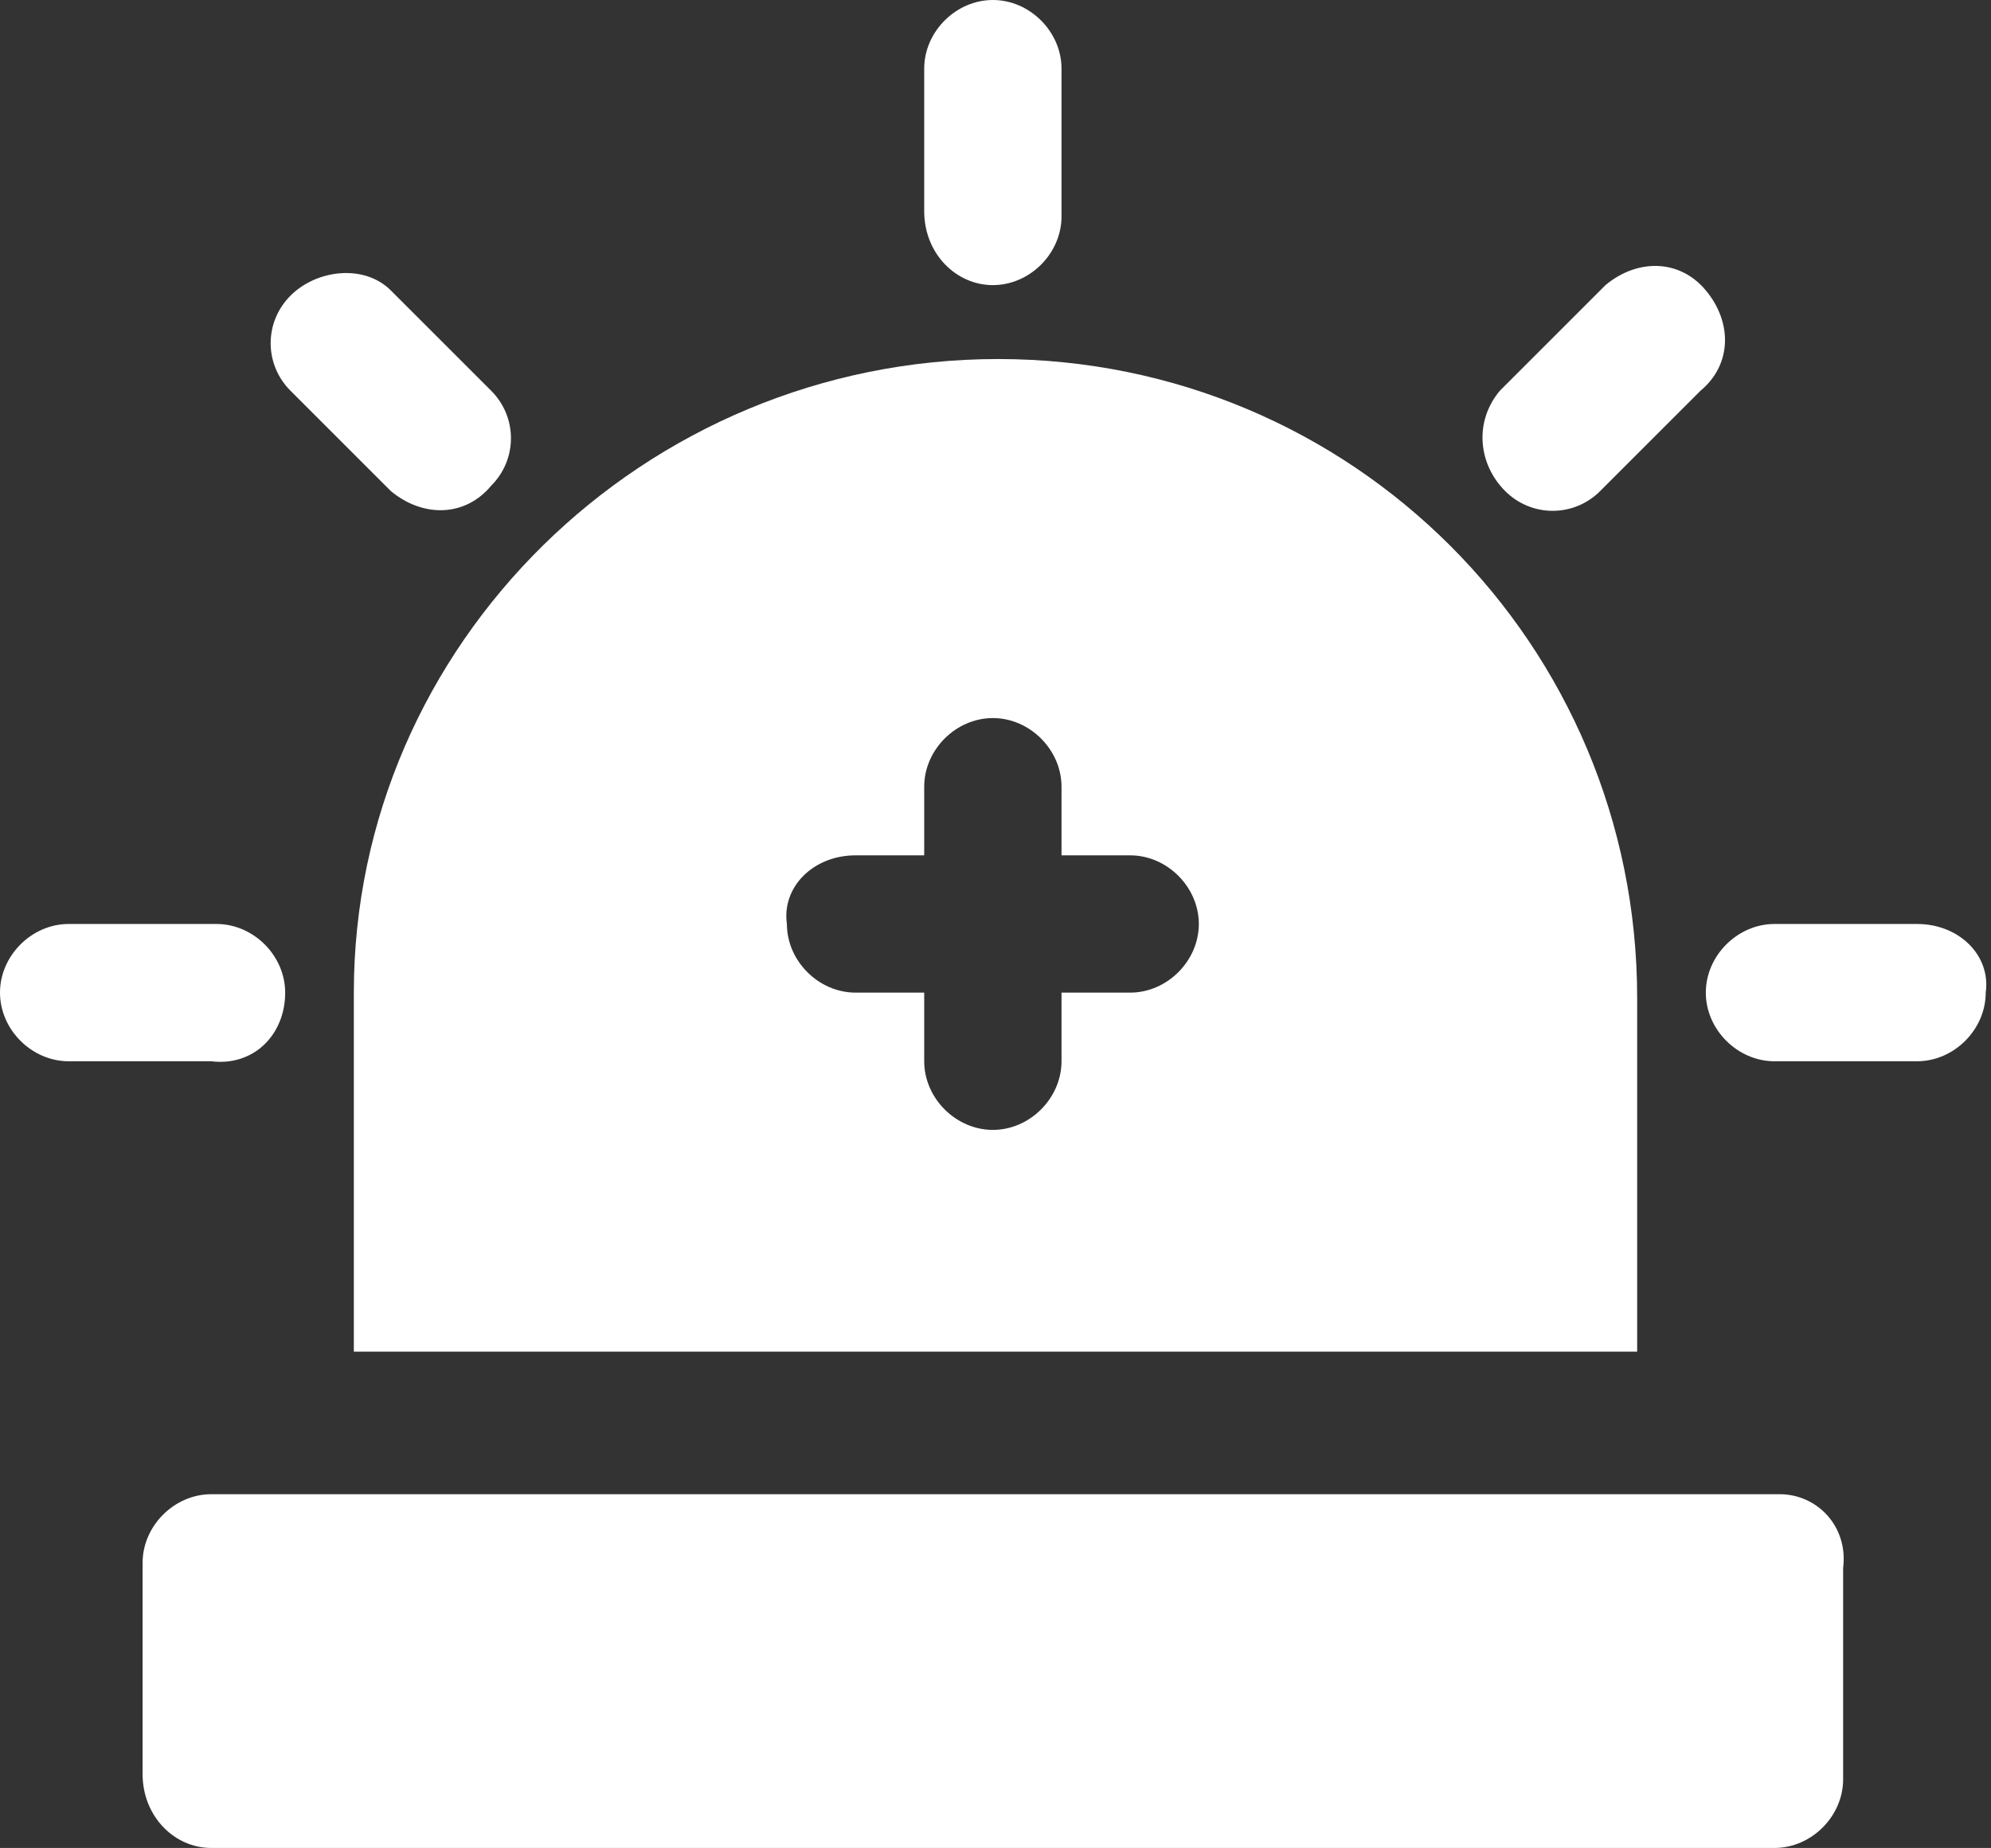 <svg xmlns="http://www.w3.org/2000/svg" xmlns:xlink="http://www.w3.org/1999/xlink" id="Layer_1" x="0px" y="0px" viewBox="0 0 37.7 35" style="enable-background:new 0 0 37.7 35;" xml:space="preserve"><rect x="0" y="0" width="37.7" height="35" fill="#333333" stroke="none"/><style type="text/css">	.st0{clip-path:url(#SVGID_00000127026375370923720760000007219306955120188564_);}	.st1{fill:#FFFFFF;}</style><g id="Group_15" transform="translate(0 -3.572)">	<g id="Group_17" transform="translate(0 3.572)">		<g>			<defs>				<rect id="SVGID_1_" width="37.7" height="35"></rect>			</defs>			<clipPath id="SVGID_00000043436336247674362670000003252901890339252864_">				<use xlink:href="#SVGID_1_" style="overflow:visible;"></use>			</clipPath>			<g id="Group_16" style="clip-path:url(#SVGID_00000043436336247674362670000003252901890339252864_);">				<path id="Path_23" class="st1" d="M33.7,28.3H4c-0.7,0-1.3,0.6-1.3,1.3v4C2.7,34.4,3.3,35,4,35h29.6c0.7,0,1.3-0.6,1.3-1.3v-4     C35,28.9,34.4,28.3,33.7,28.3"></path>				<path id="Path_24" class="st1" d="M6.7,25.6H31v-6.7c0-6.7-5.4-12.1-12.1-12.1S6.7,12.2,6.7,18.8V25.6z M16.2,16.2h1.3v-1.3     c0-0.7,0.6-1.3,1.3-1.3c0.7,0,1.3,0.6,1.3,1.3v1.3h1.3c0.7,0,1.3,0.6,1.3,1.3c0,0.7-0.6,1.3-1.3,1.3h-1.3v1.3     c0,0.7-0.6,1.3-1.3,1.3c-0.7,0-1.3-0.6-1.3-1.3v-1.3h-1.3c-0.7,0-1.3-0.6-1.3-1.3C14.8,16.8,15.4,16.2,16.2,16.2     C16.2,16.2,16.2,16.2,16.2,16.2"></path>				<path id="Path_25" class="st1" d="M18.8,5.4c0.7,0,1.3-0.6,1.3-1.3V1.3c0-0.7-0.6-1.3-1.3-1.3s-1.3,0.6-1.3,1.3c0,0,0,0,0,0V4     C17.5,4.8,18.1,5.4,18.8,5.4"></path>				<path id="Path_26" class="st1" d="M7.4,9.3C8,9.8,8.8,9.8,9.3,9.2c0.5-0.5,0.5-1.3,0-1.8L7.4,5.5C6.9,5,6,5.1,5.5,5.6     c-0.5,0.5-0.5,1.3,0,1.8L7.4,9.3z"></path>				<path id="Path_27" class="st1" d="M5.4,18.8c0-0.7-0.6-1.3-1.3-1.3H1.3c-0.7,0-1.3,0.6-1.3,1.3s0.6,1.3,1.3,1.3c0,0,0,0,0,0H4     C4.8,20.2,5.4,19.6,5.4,18.8"></path>				<path id="Path_28" class="st1" d="M30.3,9.3l1.9-1.9c0.6-0.5,0.6-1.3,0.1-1.9c-0.5-0.6-1.3-0.6-1.9-0.1c0,0-0.1,0.1-0.1,0.1     l-1.9,1.9c-0.5,0.6-0.4,1.4,0.1,1.9C29,9.8,29.8,9.8,30.3,9.3"></path>				<path id="Path_29" class="st1" d="M36.3,17.5h-2.7c-0.7,0-1.3,0.6-1.3,1.3c0,0.7,0.6,1.3,1.3,1.3h2.7c0.7,0,1.3-0.6,1.3-1.3     C37.7,18.1,37.1,17.5,36.3,17.5"></path>			</g>		</g>	</g></g></svg>